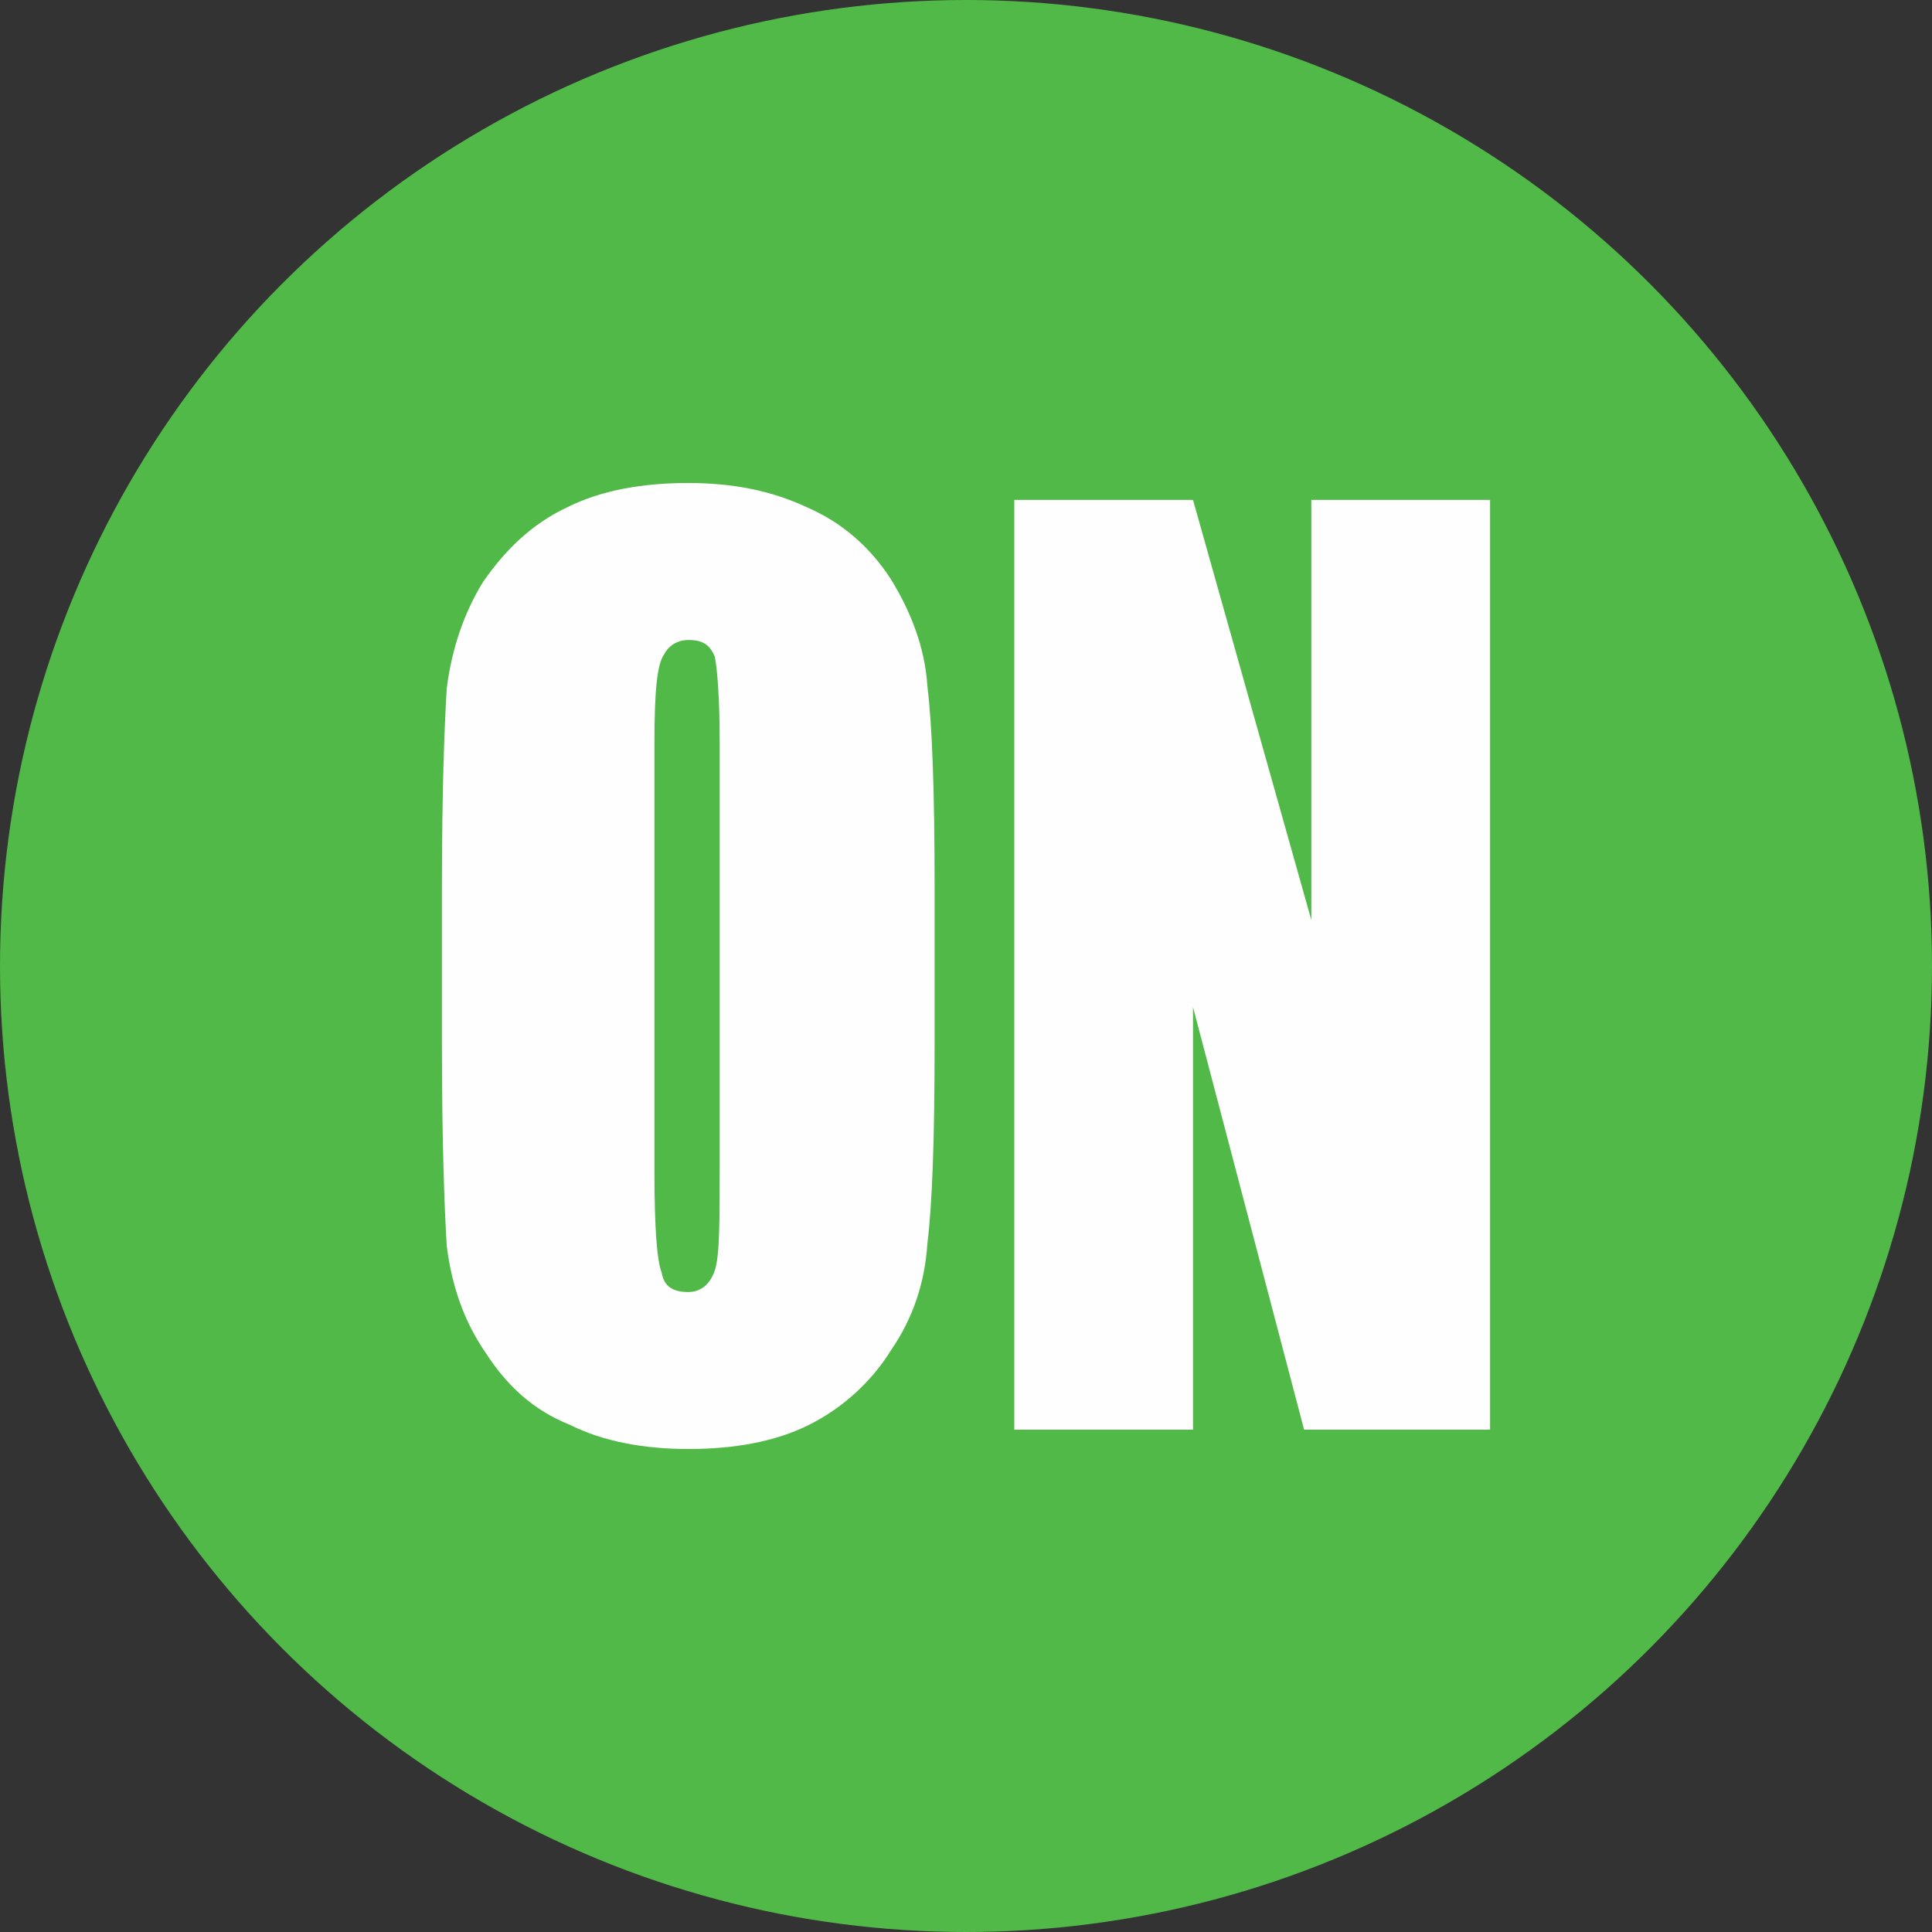 <?xml version="1.0" encoding="UTF-8"?>
<!DOCTYPE svg PUBLIC "-//W3C//DTD SVG 1.1//EN" "http://www.w3.org/Graphics/SVG/1.1/DTD/svg11.dtd">
<!-- Creator: CorelDRAW X8 -->
<svg xmlns="http://www.w3.org/2000/svg" xml:space="preserve" width="800px" height="800px" version="1.1" style="shape-rendering:geometricPrecision; text-rendering:geometricPrecision; image-rendering:optimizeQuality; fill-rule:evenodd; clip-rule:evenodd"
viewBox="0 0 800 800"
 xmlns:xlink="http://www.w3.org/1999/xlink">
 <rect x="0" y="0" width="800" height="800" fill="#333333" stroke="none"/>
 <defs>
  <style type="text/css">
   <![CDATA[
    .fil0 {fill:#51B948}
    .fil1 {fill:#FEFEFE;fill-rule:nonzero}
   ]]>
  </style>
 </defs>
 <g id="Слой_x0020_1">
  <g id="_1056181472">
   <circle class="fil0" cx="400" cy="400" r="400"/>
   <path class="fil1" d="M387 433c0,39 -1,66 -3,82 -1,16 -6,31 -15,44 -8,13 -20,24 -34,31 -14,7 -31,10 -50,10 -18,0 -35,-3 -49,-10 -15,-6 -26,-16 -35,-30 -9,-13 -14,-28 -16,-44 -1,-16 -2,-44 -2,-83l0 -66c0,-39 1,-66 2,-82 2,-16 7,-31 15,-44 9,-13 20,-24 35,-31 14,-7 31,-10 50,-10 18,0 34,3 49,10 14,6 26,16 35,30 8,13 14,28 15,44 2,16 3,44 3,83l0 66zm-89 -126c0,-18 -1,-30 -2,-35 -2,-5 -5,-7 -11,-7 -4,0 -8,2 -10,6 -3,4 -4,16 -4,36l0 179c0,22 1,36 3,41 1,6 5,8 11,8 5,0 9,-3 11,-9 2,-6 2,-20 2,-43l0 -176z"/>
   <polygon id="1" class="fil1" points="617,207 617,592 540,592 494,417 494,592 420,592 420,207 494,207 543,381 543,207 "/>
  </g>
 </g>
</svg>
